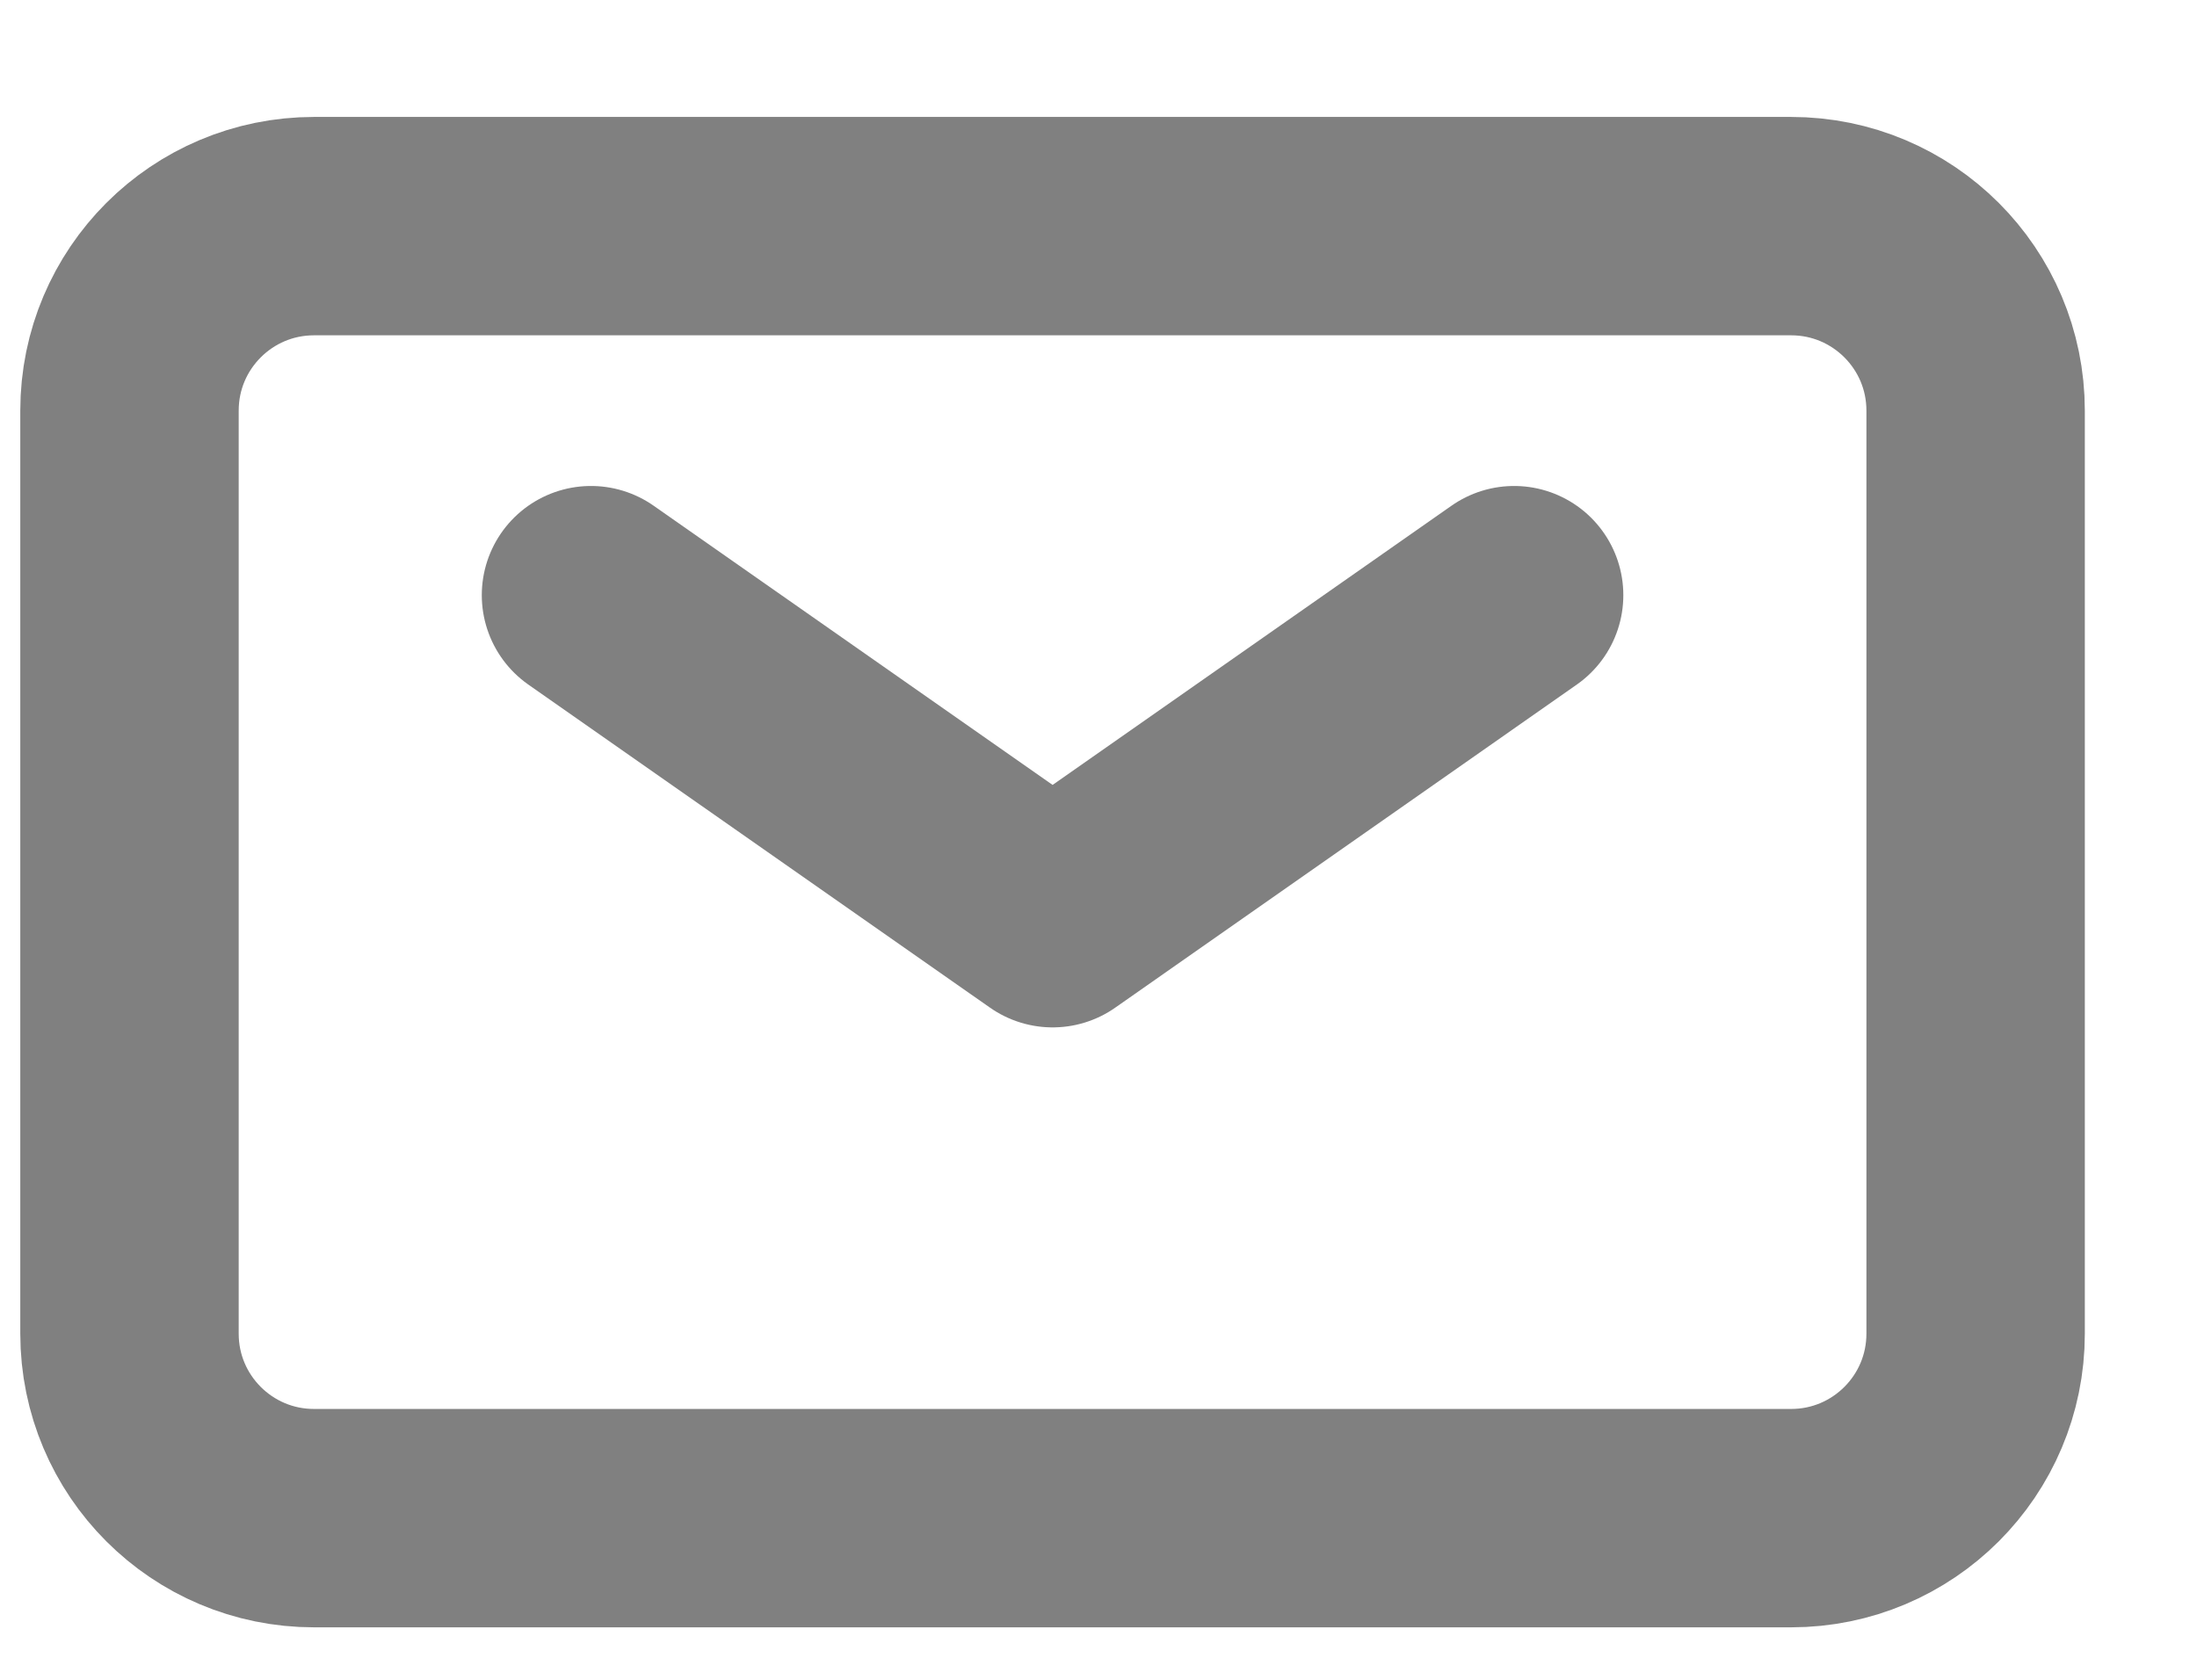 <svg width="17" height="13" viewBox="0 0 17 13" fill="none" xmlns="http://www.w3.org/2000/svg">
<path d="M4.573 4.606L8.145 7.106L11.716 4.606" stroke="#808080" stroke-width="1.69" stroke-linecap="round" stroke-linejoin="round"/>
<path d="M1.002 10.321V3.178C1.002 2.389 1.641 1.75 2.43 1.75H13.859C14.648 1.75 15.287 2.389 15.287 3.178V10.321C15.287 11.11 14.648 11.749 13.859 11.749H2.43C1.641 11.749 1.002 11.11 1.002 10.321Z" stroke="#808080" stroke-width="1.69"/>
</svg>
